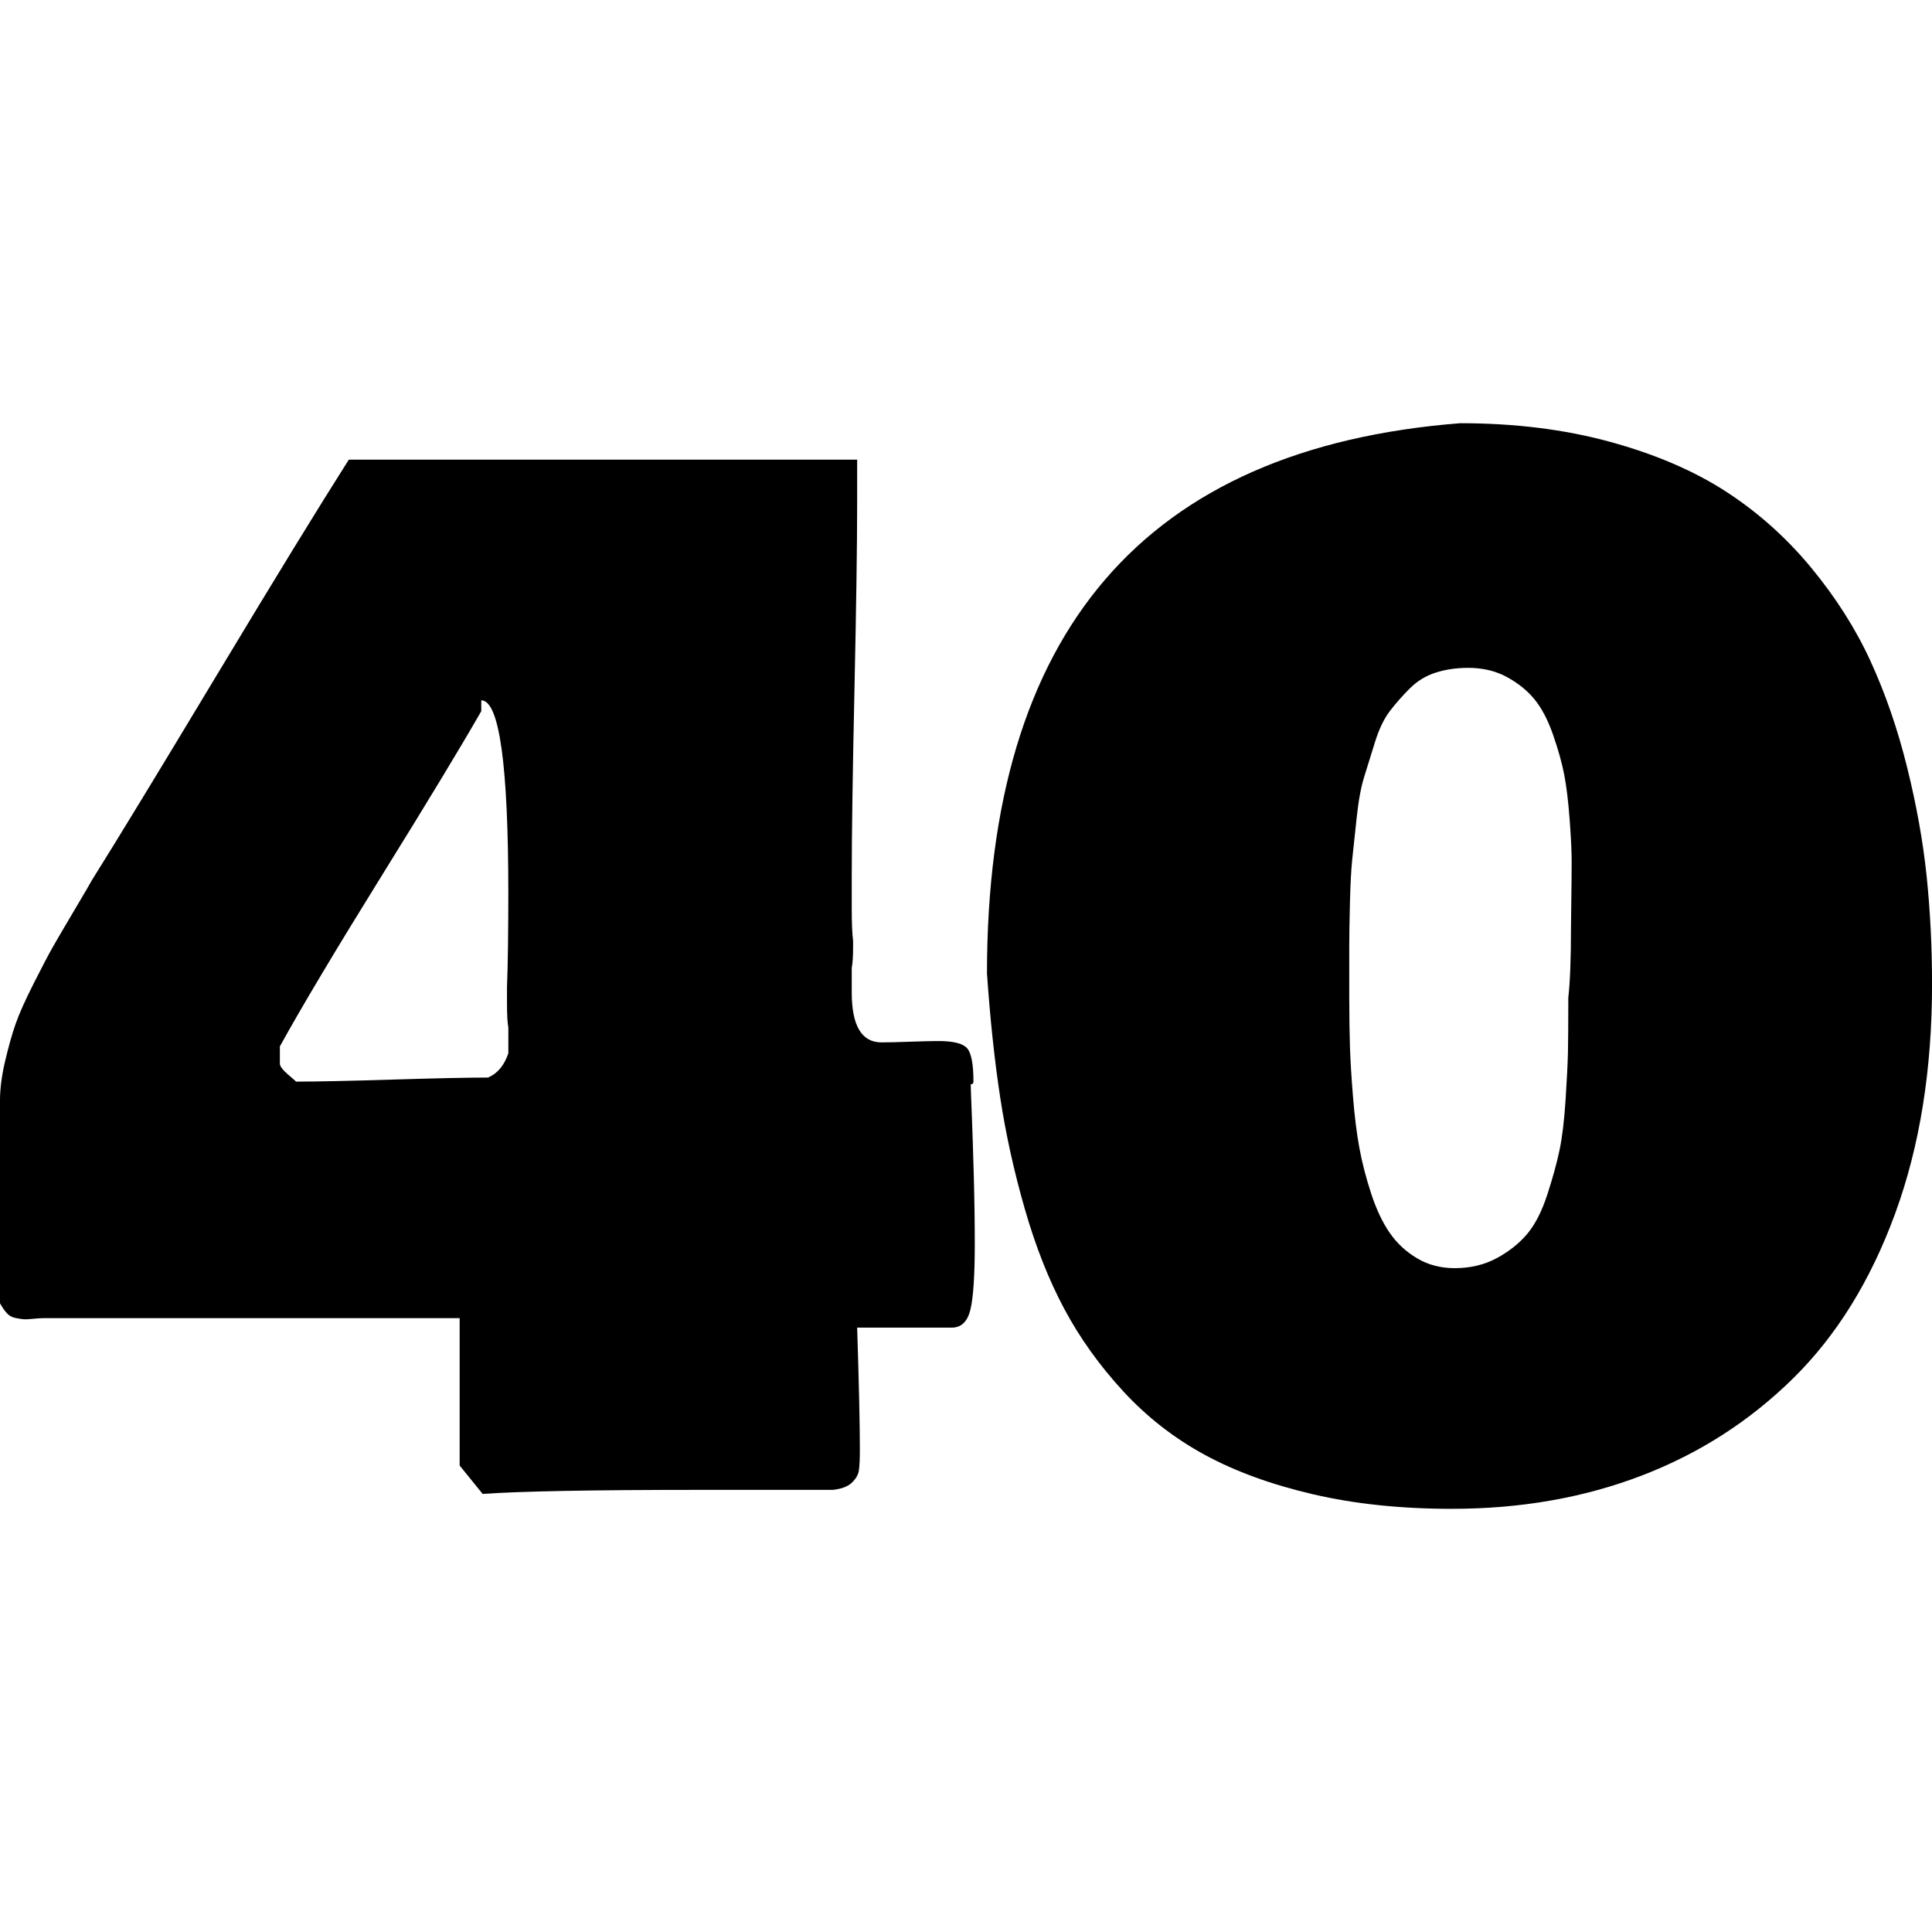 <svg xmlns="http://www.w3.org/2000/svg" version="1.1" xmlns:xlink="http://www.w3.org/1999/xlink" width="1000" height="1000"><style>
    #light-icon {
      display: inline;
    }
    #dark-icon {
      display: none;
    }

    @media (prefers-color-scheme: dark) {
      #light-icon {
        display: none;
      }
      #dark-icon {
        display: inline;
      }
    }
  </style><g id="light-icon"><svg xmlns="http://www.w3.org/2000/svg" version="1.1" xmlns:xlink="http://www.w3.org/1999/xlink" width="1000" height="1000"><g><g transform="matrix(1,0,0,1,0,0)"><svg xmlns="http://www.w3.org/2000/svg" version="1.1" xmlns:xlink="http://www.w3.org/1999/xlink" width="1000" height="1000"><svg id="Ebene_1" xmlns="http://www.w3.org/2000/svg" version="1.1" viewBox="0 0 1000 1000">
  <!-- Generator: Adobe Illustrator 29.8.3, SVG Export Plug-In . SVG Version: 2.1.1 Build 3)  -->
  <path d="M0,674.6v-104.97c0-6.06.87-12.83,2.62-20.29,1.75-7.46,3.55-13.88,5.42-19.24,1.86-5.36,5.01-12.42,9.45-21.17,4.43-8.75,7.64-14.87,9.62-18.37,1.98-3.5,5.77-9.97,11.37-19.42,5.6-9.45,8.63-14.64,9.1-15.57,13.3-21.22,34.81-56.56,64.56-106.02,29.74-49.45,52.54-86.65,68.4-111.62h263.12v22.39c0,21.69-.47,54-1.4,96.92-.94,42.92-1.4,75.23-1.4,96.92v16.09c0,7.47.23,13.07.7,16.8v2.8c0,5.13-.24,8.87-.7,11.2v12.6c0,17.27,5.13,25.89,15.4,25.89,3.03,0,7.93-.11,14.7-.35,6.76-.23,11.66-.35,14.7-.35,7.7,0,12.65,1.22,14.87,3.67,2.21,2.45,3.32,8.22,3.32,17.32,0,.94-.47,1.4-1.4,1.4,0,1.17.17,6.12.52,14.87.35,8.75.7,19.48,1.05,32.19.35,12.72.52,24.55.52,35.51,0,16.57-.76,27.94-2.27,34.11-1.52,6.18-4.72,9.27-9.62,9.27h-48.99c.93,28.93,1.4,49.92,1.4,62.98,0,5.13-.17,8.81-.52,11.02-.35,2.21-1.57,4.31-3.67,6.3-2.1,1.98-5.37,3.2-9.8,3.67h-67.88c-55.98,0-93.77.7-113.37,2.1l-11.9-14.69v-76.28H22.39c-1.4,0-3.21.12-5.42.35-2.22.24-3.91.3-5.07.18-1.17-.11-2.57-.35-4.2-.7-1.63-.35-3.03-1.16-4.2-2.45-1.16-1.28-2.33-2.97-3.5-5.07ZM144.86,541.64v9.1c.23,1.4,1.57,3.15,4.02,5.25,2.45,2.1,3.9,3.38,4.37,3.85,10.5,0,27.12-.35,49.86-1.05s39.24-1.05,49.51-1.05c4.9-2.1,8.4-6.3,10.5-12.6v-13.3c-.47-2.33-.7-6.53-.7-12.6v-8.4c.23-5.36.4-12.6.52-21.69.11-9.1.17-17.96.17-26.59,0-66.71-4.67-100.07-14-100.07v5.6c-10.27,17.97-27.41,46.31-51.43,85.02-24.03,38.72-41.64,68.23-52.83,88.52Z"></path>
  <path d="M751.58,780.97c-26.36,0-50.33-2.51-71.9-7.52-21.58-5.02-40.3-11.84-56.16-20.47-15.87-8.63-29.92-19.59-42.16-32.89-12.25-13.3-22.39-27.47-30.44-42.51-8.05-15.05-14.87-32.31-20.47-51.78-5.6-19.47-9.86-38.78-12.77-57.91-2.92-19.12-5.19-40.47-6.82-64.03,0-177.05,81.64-271.98,244.93-284.81,28.22,0,54.06,3.21,77.5,9.62,23.44,6.42,43.44,14.99,60.01,25.72,16.56,10.73,31.26,23.85,44.09,39.36,12.83,15.52,23.09,31.67,30.79,48.46,7.7,16.8,14,35.05,18.89,54.76,4.9,19.71,8.28,38.55,10.15,56.51,1.86,17.96,2.8,36.62,2.8,55.98,0,44.32-6.36,83.86-19.07,118.61-12.72,34.76-30.33,63.22-52.83,85.37-22.51,22.16-48.69,38.96-78.55,50.38-29.86,11.43-62.52,17.14-97.97,17.14ZM698.39,517.84c0,9.1.12,17.14.35,24.14.23,7,.75,15.57,1.57,25.72.82,10.15,1.92,19.02,3.32,26.59,1.4,7.58,3.44,15.45,6.12,23.62,2.68,8.17,5.89,14.93,9.62,20.29,3.73,5.37,8.45,9.74,14.17,13.12,5.71,3.39,12.19,5.07,19.42,5.07,8.16,0,15.45-1.75,21.87-5.25,6.41-3.5,11.66-7.7,15.75-12.6,4.08-4.9,7.52-11.66,10.32-20.29,2.8-8.63,4.9-16.27,6.3-22.92,1.4-6.65,2.45-15.4,3.15-26.24s1.1-19.07,1.22-24.67c.11-5.6.17-13.41.17-23.44v-4.55c.93-7.93,1.4-20.29,1.4-37.09,0-1.16.05-5.83.17-14,.12-8.16.17-14.75.17-19.77s-.35-12.19-1.05-21.52c-.7-9.33-1.63-17.02-2.8-23.09-1.17-6.06-3.1-12.95-5.77-20.64-2.69-7.7-5.89-13.82-9.62-18.37-3.73-4.55-8.52-8.4-14.34-11.55-5.83-3.15-12.48-4.72-19.95-4.72-6.07,0-11.67.82-16.79,2.45-5.13,1.63-9.62,4.37-13.47,8.22-3.85,3.85-7.29,7.76-10.32,11.72-3.03,3.97-5.6,9.33-7.7,16.1-2.1,6.77-3.97,12.77-5.6,18.02-1.63,5.25-2.92,12.25-3.85,20.99-.94,8.75-1.7,15.87-2.28,21.34-.58,5.48-.99,13.18-1.22,23.09-.24,9.92-.35,17.2-.35,21.87v28.34Z"></path>
</svg></svg></g></g></svg></g><g id="dark-icon"><svg xmlns="http://www.w3.org/2000/svg" version="1.1" xmlns:xlink="http://www.w3.org/1999/xlink" width="1000" height="1000"><g><g transform="matrix(1,0,0,1,0,0)"><svg xmlns="http://www.w3.org/2000/svg" version="1.1" xmlns:xlink="http://www.w3.org/1999/xlink" width="1000" height="1000"><svg id="Ebene_1" xmlns="http://www.w3.org/2000/svg" version="1.1" viewBox="0 0 1000 1000">
  <!-- Generator: Adobe Illustrator 29.8.3, SVG Export Plug-In . SVG Version: 2.1.1 Build 3)  -->
  <defs>
    <style>
      .st0 {
        fill: #fff;
      }
    </style>
  </defs>
  <path class="st0" d="M0,674.6v-104.97c0-6.06.87-12.83,2.62-20.29,1.75-7.46,3.55-13.88,5.42-19.24,1.86-5.36,5.01-12.42,9.45-21.17,4.43-8.75,7.64-14.87,9.62-18.37,1.98-3.5,5.77-9.97,11.37-19.42,5.6-9.45,8.63-14.64,9.1-15.57,13.3-21.22,34.81-56.56,64.56-106.02,29.74-49.45,52.54-86.65,68.4-111.62h263.12v22.39c0,21.69-.47,54-1.4,96.92-.94,42.92-1.4,75.23-1.4,96.92v16.09c0,7.47.23,13.07.7,16.8v2.8c0,5.13-.24,8.87-.7,11.2v12.6c0,17.27,5.13,25.89,15.4,25.89,3.03,0,7.93-.11,14.7-.35,6.76-.23,11.66-.35,14.7-.35,7.7,0,12.65,1.22,14.87,3.67,2.21,2.45,3.32,8.22,3.32,17.32,0,.94-.47,1.4-1.4,1.4,0,1.17.17,6.12.52,14.87.35,8.75.7,19.48,1.05,32.19.35,12.72.52,24.55.52,35.51,0,16.57-.76,27.94-2.27,34.11-1.52,6.18-4.72,9.27-9.62,9.27h-48.99c.93,28.93,1.4,49.92,1.4,62.98,0,5.13-.17,8.81-.52,11.02-.35,2.21-1.57,4.31-3.67,6.3-2.1,1.98-5.37,3.2-9.8,3.67h-67.88c-55.98,0-93.77.7-113.37,2.1l-11.9-14.69v-76.28H22.39c-1.4,0-3.21.12-5.42.35-2.22.24-3.91.3-5.07.18-1.17-.11-2.57-.35-4.2-.7-1.63-.35-3.03-1.16-4.2-2.45-1.16-1.28-2.33-2.97-3.5-5.07ZM144.86,541.64v9.1c.23,1.4,1.57,3.15,4.02,5.25,2.45,2.1,3.9,3.38,4.37,3.85,10.5,0,27.12-.35,49.86-1.05s39.24-1.05,49.51-1.05c4.9-2.1,8.4-6.3,10.5-12.6v-13.3c-.47-2.33-.7-6.53-.7-12.6v-8.4c.23-5.36.4-12.6.52-21.69.11-9.1.17-17.96.17-26.59,0-66.71-4.67-100.07-14-100.07v5.6c-10.27,17.97-27.41,46.31-51.43,85.02-24.03,38.72-41.64,68.23-52.83,88.52Z"></path>
  <path class="st0" d="M751.58,780.97c-26.36,0-50.33-2.51-71.9-7.52-21.58-5.02-40.3-11.84-56.16-20.47-15.87-8.63-29.92-19.59-42.16-32.89-12.25-13.3-22.39-27.47-30.44-42.51-8.05-15.05-14.87-32.31-20.47-51.78-5.6-19.47-9.86-38.78-12.77-57.91-2.92-19.12-5.19-40.47-6.82-64.03,0-177.05,81.64-271.98,244.93-284.81,28.22,0,54.06,3.21,77.5,9.62,23.44,6.42,43.44,14.99,60.01,25.72,16.56,10.73,31.26,23.85,44.09,39.36,12.83,15.52,23.09,31.67,30.79,48.46,7.7,16.8,14,35.05,18.89,54.76,4.9,19.71,8.28,38.55,10.15,56.51,1.86,17.96,2.8,36.62,2.8,55.98,0,44.32-6.36,83.86-19.07,118.61-12.72,34.76-30.33,63.22-52.83,85.37-22.51,22.16-48.69,38.96-78.55,50.38-29.86,11.43-62.52,17.14-97.97,17.14ZM698.39,517.84c0,9.1.12,17.14.35,24.14.23,7,.75,15.57,1.57,25.72.82,10.15,1.92,19.02,3.32,26.59,1.4,7.58,3.44,15.45,6.12,23.62,2.68,8.17,5.89,14.93,9.62,20.29,3.73,5.37,8.45,9.74,14.17,13.12,5.71,3.39,12.19,5.07,19.42,5.07,8.16,0,15.45-1.75,21.87-5.25,6.41-3.5,11.66-7.7,15.75-12.6,4.08-4.9,7.52-11.66,10.32-20.29,2.8-8.63,4.9-16.27,6.3-22.92,1.4-6.65,2.45-15.4,3.15-26.24s1.1-19.07,1.22-24.67c.11-5.6.17-13.41.17-23.44v-4.55c.93-7.93,1.4-20.29,1.4-37.09,0-1.16.05-5.83.17-14,.12-8.16.17-14.75.17-19.77s-.35-12.19-1.05-21.52c-.7-9.33-1.63-17.02-2.8-23.09-1.17-6.06-3.1-12.95-5.77-20.64-2.69-7.7-5.89-13.82-9.62-18.37-3.73-4.55-8.52-8.4-14.34-11.55-5.83-3.15-12.48-4.72-19.95-4.72-6.07,0-11.67.82-16.79,2.45-5.13,1.63-9.62,4.37-13.47,8.22-3.85,3.85-7.29,7.76-10.32,11.72-3.03,3.97-5.6,9.33-7.7,16.1-2.1,6.77-3.97,12.77-5.6,18.02-1.63,5.25-2.92,12.25-3.85,20.99-.94,8.75-1.7,15.87-2.28,21.34-.58,5.48-.99,13.18-1.22,23.09-.24,9.92-.35,17.2-.35,21.87v28.34Z"></path>
</svg></svg></g></g></svg></g></svg>
